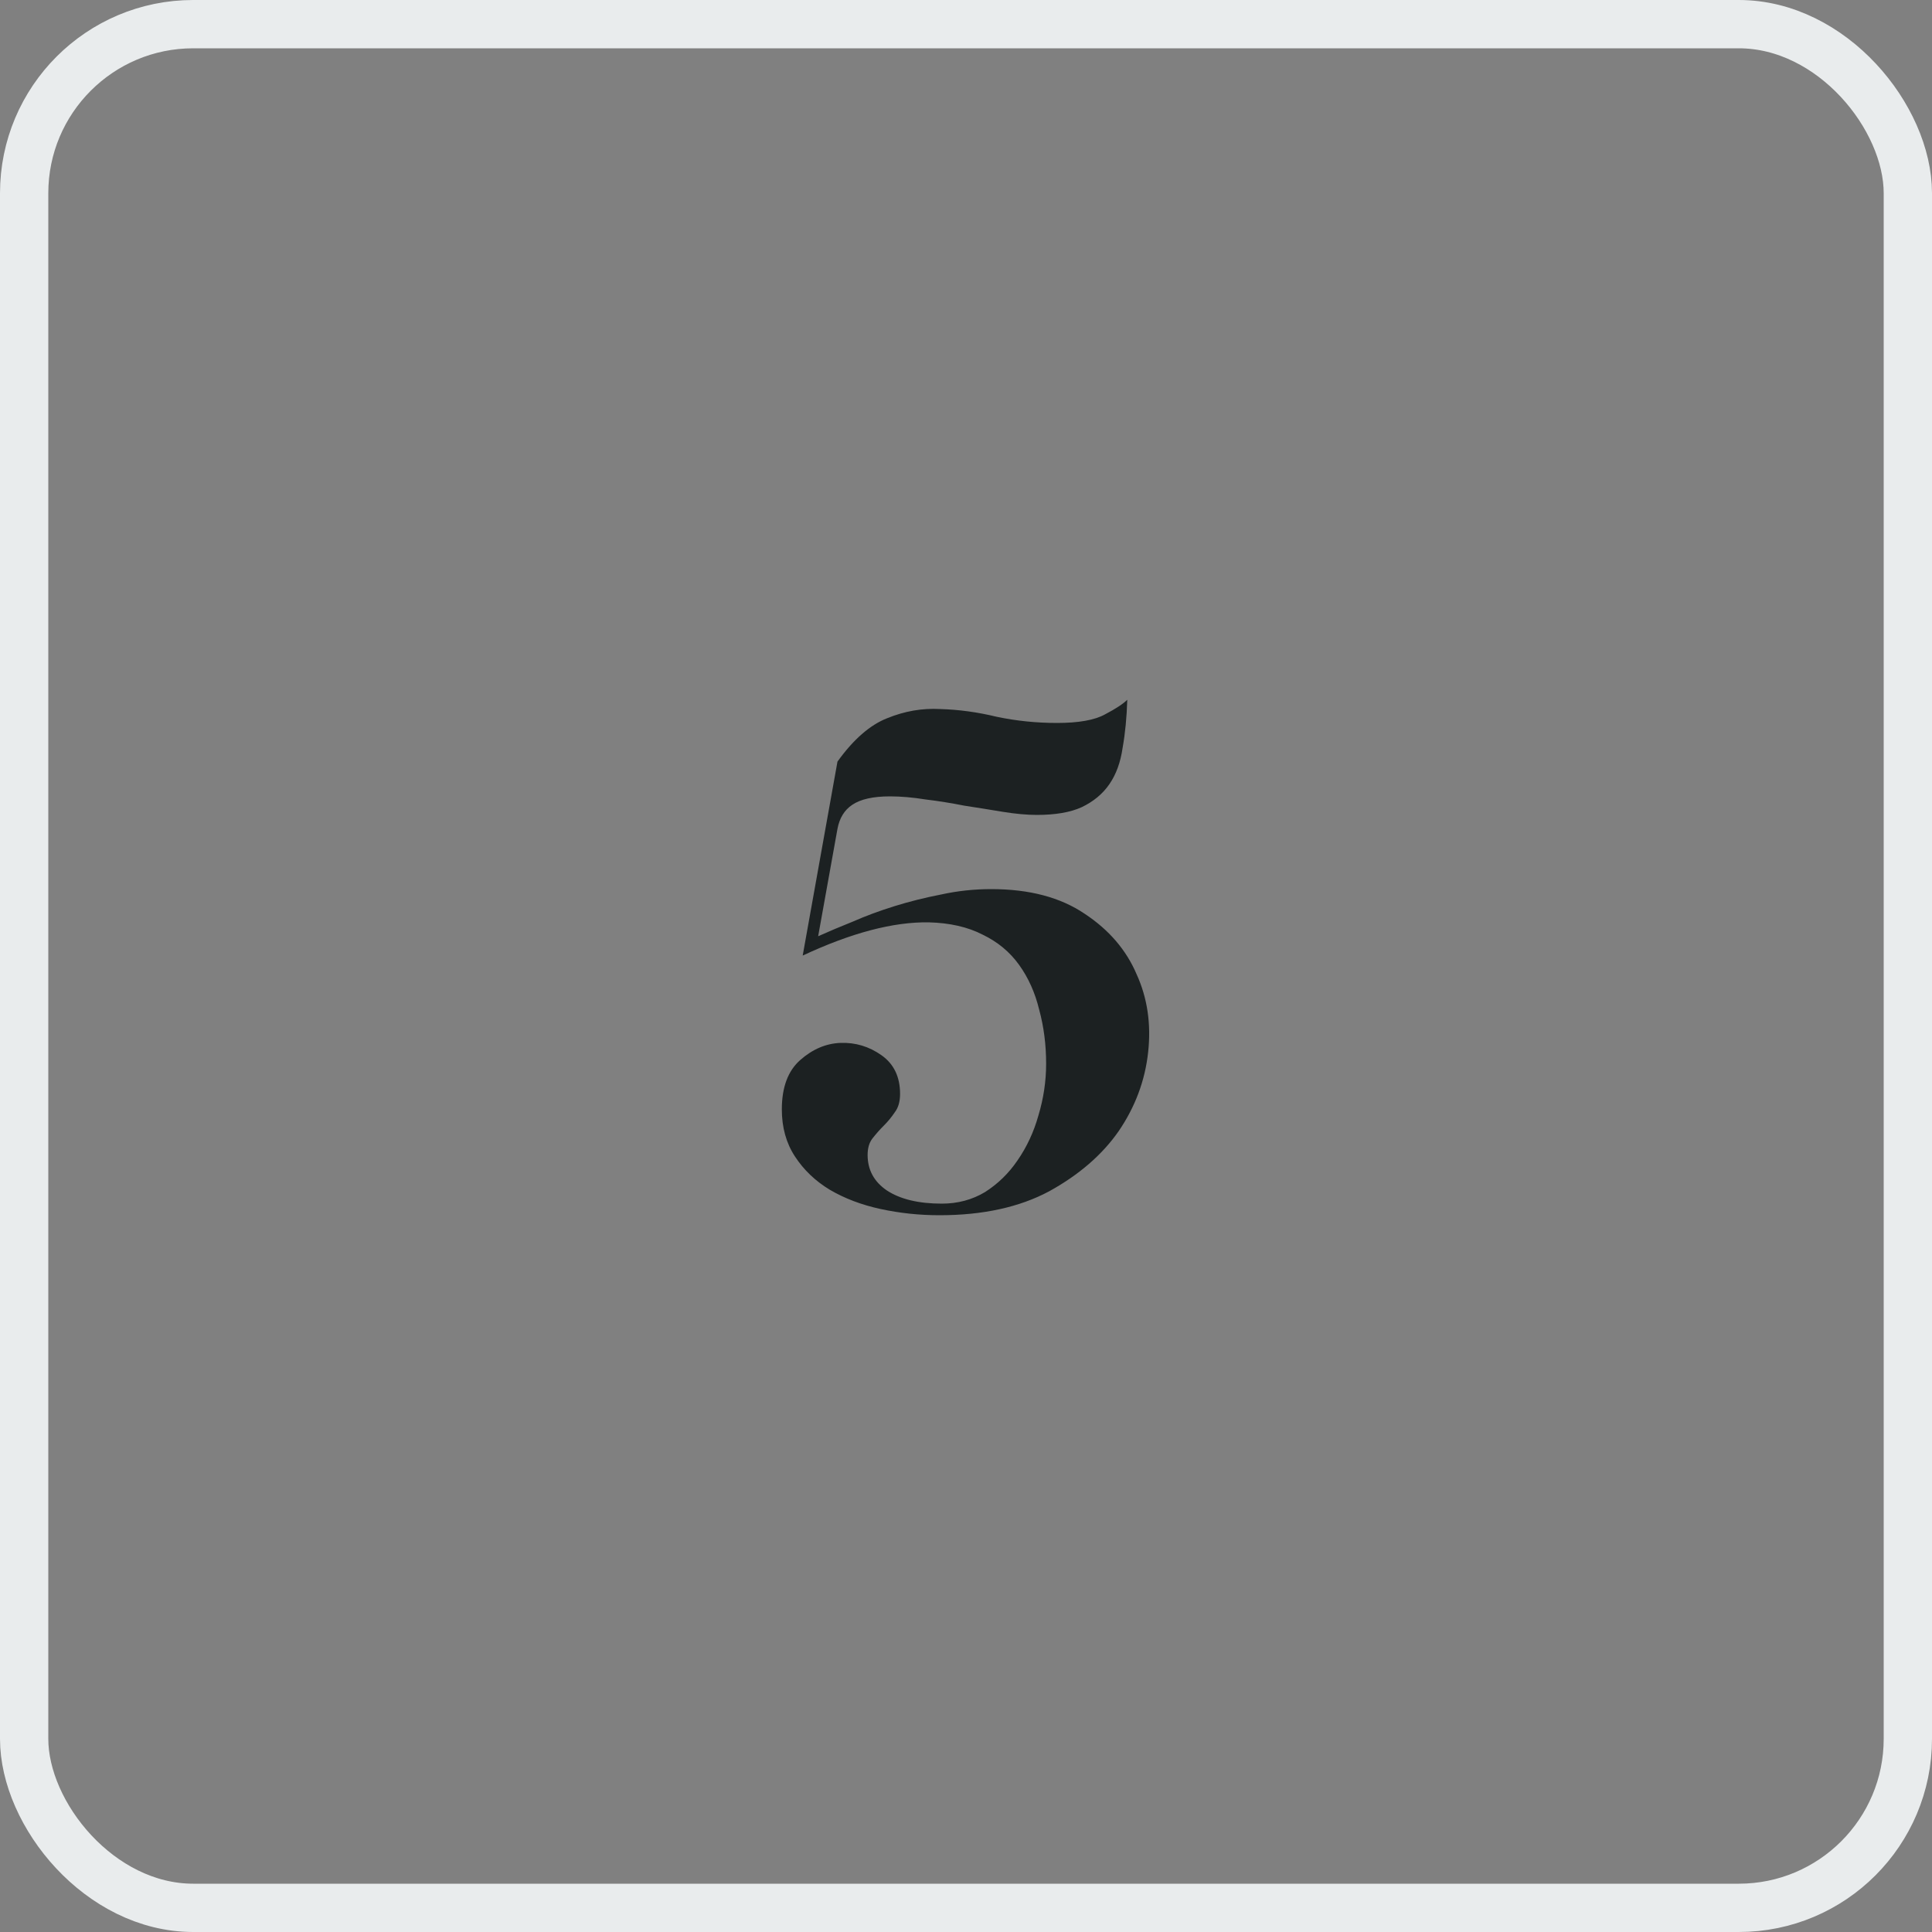 <svg xmlns="http://www.w3.org/2000/svg" width="40" height="40" viewBox="0 0 40 40" fill="none"><rect x="0" y="0" width="40" height="40" fill="#808080" stroke="none"/><rect x="0.5" y="0.5" width="39" height="39" rx="3.5" stroke="#E9ECED"></rect><path d="M19.499 24.92C19.829 24.92 20.128 24.84 20.395 24.68C20.662 24.509 20.886 24.291 21.067 24.024C21.259 23.747 21.403 23.437 21.499 23.096C21.605 22.744 21.659 22.387 21.659 22.024C21.659 21.629 21.611 21.256 21.515 20.904C21.43 20.552 21.291 20.243 21.099 19.976C20.907 19.709 20.656 19.501 20.347 19.352C20.038 19.192 19.664 19.107 19.227 19.096C18.491 19.085 17.622 19.315 16.619 19.784L17.339 15.768C17.669 15.309 18.011 15.011 18.363 14.872C18.726 14.723 19.093 14.659 19.467 14.68C19.851 14.691 20.24 14.744 20.635 14.84C21.04 14.925 21.456 14.968 21.883 14.968C22.331 14.968 22.662 14.909 22.875 14.792C23.099 14.675 23.253 14.573 23.339 14.488C23.328 14.851 23.296 15.181 23.243 15.48C23.2 15.779 23.11 16.029 22.971 16.232C22.832 16.435 22.64 16.595 22.395 16.712C22.16 16.819 21.851 16.872 21.467 16.872C21.264 16.872 21.029 16.851 20.763 16.808C20.507 16.765 20.24 16.723 19.963 16.68C19.696 16.627 19.43 16.584 19.163 16.552C18.896 16.509 18.651 16.488 18.427 16.488C18.075 16.488 17.814 16.547 17.643 16.664C17.483 16.771 17.381 16.936 17.339 17.16L16.939 19.384C17.152 19.288 17.392 19.187 17.659 19.08C17.925 18.963 18.213 18.856 18.523 18.76C18.832 18.664 19.152 18.584 19.483 18.52C19.824 18.445 20.171 18.408 20.523 18.408C21.312 18.408 21.957 18.579 22.459 18.92C22.96 19.251 23.317 19.667 23.531 20.168C23.755 20.659 23.835 21.197 23.771 21.784C23.707 22.371 23.504 22.915 23.163 23.416C22.822 23.907 22.341 24.323 21.723 24.664C21.104 24.995 20.347 25.16 19.451 25.16C19.035 25.16 18.63 25.117 18.235 25.032C17.84 24.947 17.488 24.813 17.179 24.632C16.88 24.451 16.64 24.221 16.459 23.944C16.277 23.667 16.187 23.341 16.187 22.968C16.187 22.509 16.315 22.168 16.571 21.944C16.827 21.72 17.104 21.603 17.403 21.592C17.712 21.581 17.995 21.667 18.251 21.848C18.507 22.029 18.635 22.296 18.635 22.648C18.635 22.808 18.598 22.936 18.523 23.032C18.459 23.128 18.384 23.219 18.299 23.304C18.213 23.389 18.134 23.48 18.059 23.576C17.995 23.661 17.963 23.773 17.963 23.912C17.963 24.221 18.096 24.467 18.363 24.648C18.64 24.829 19.019 24.92 19.499 24.92Z" fill="#1C2122"></path></svg>